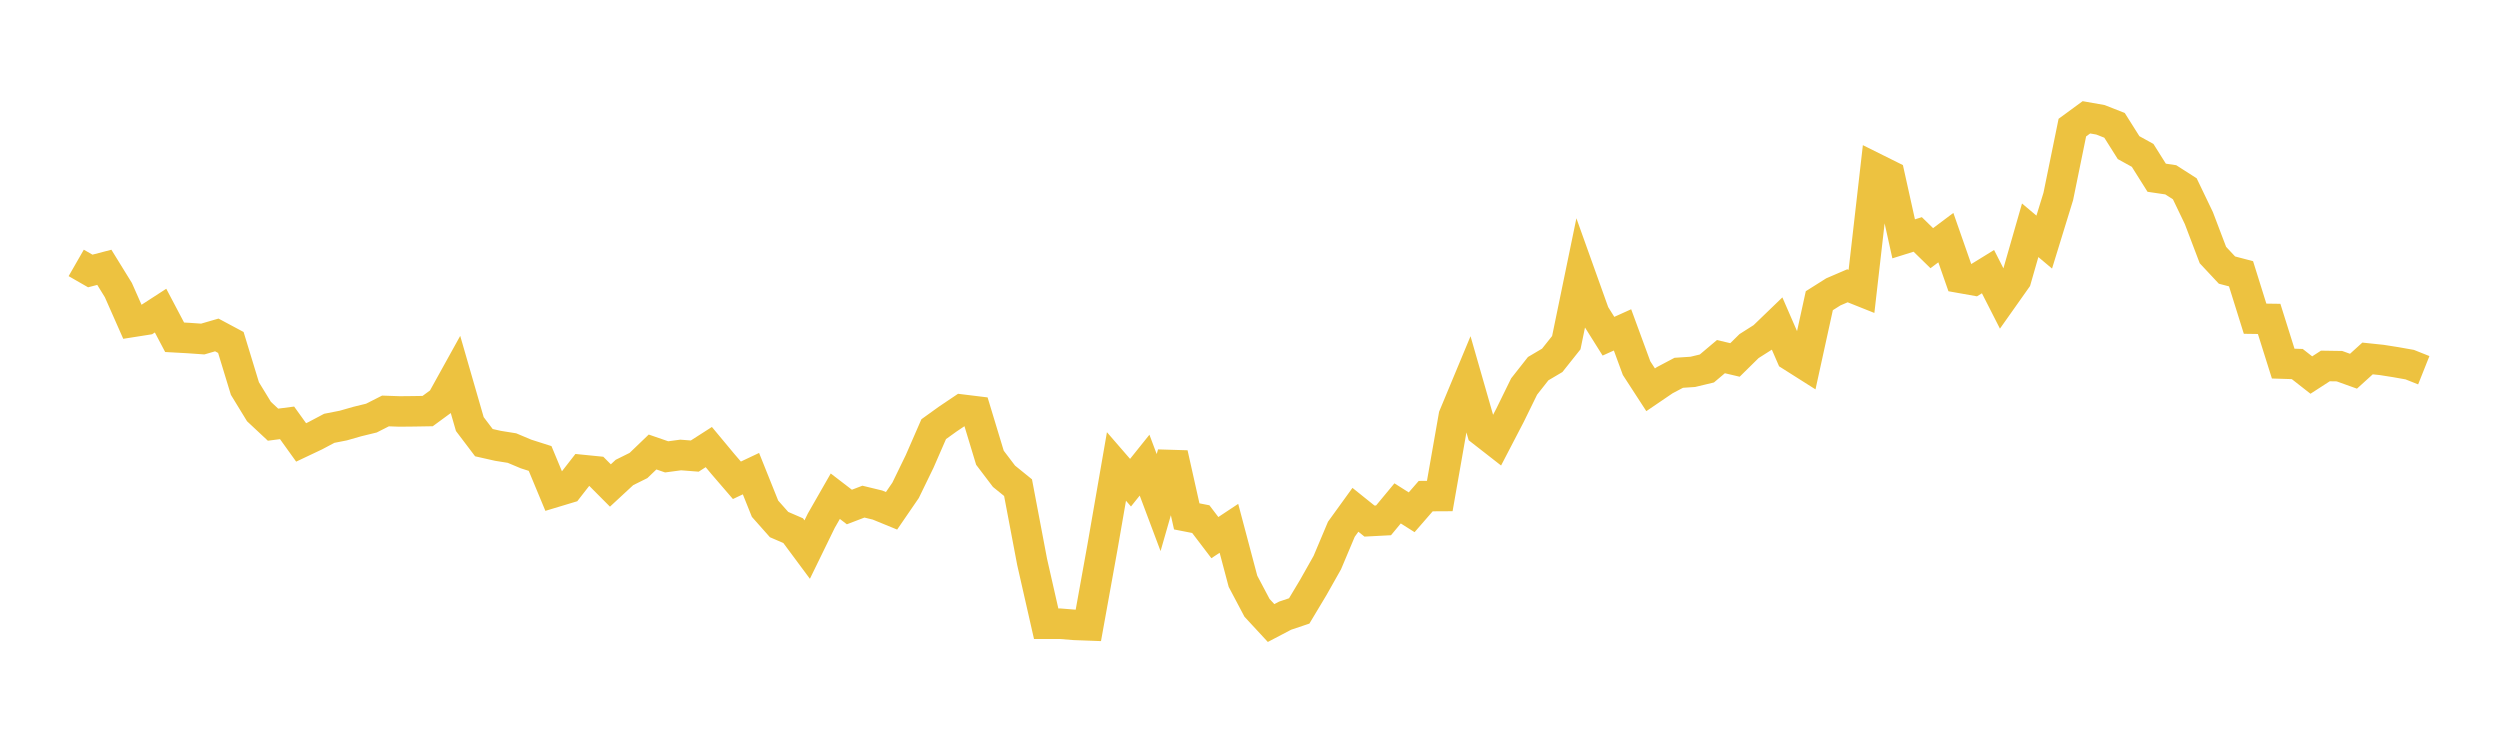 <svg width="164" height="48" xmlns="http://www.w3.org/2000/svg" xmlns:xlink="http://www.w3.org/1999/xlink"><path fill="none" stroke="rgb(237,194,64)" stroke-width="2" d="M5,17.247L5.922,17.776L6.844,17.536L7.766,19.031L8.689,21.118L9.611,20.973L10.533,20.376L11.455,22.125L12.377,22.176L13.299,22.241L14.222,21.973L15.144,22.466L16.066,25.488L16.988,26.997L17.91,27.859L18.832,27.739L19.754,29.023L20.677,28.586L21.599,28.097L22.521,27.916L23.443,27.652L24.365,27.427L25.287,26.959L26.21,26.991L27.132,26.982L28.054,26.967L28.976,26.291L29.898,24.626L30.82,27.819L31.743,29.038L32.665,29.246L33.587,29.394L34.509,29.782L35.431,30.076L36.353,32.294L37.275,32.016L38.198,30.83L39.12,30.922L40.042,31.848L40.964,30.994L41.886,30.536L42.808,29.651L43.731,29.97L44.653,29.847L45.575,29.919L46.497,29.328L47.419,30.436L48.341,31.507L49.263,31.071L50.186,33.372L51.108,34.412L52.03,34.81L52.952,36.052L53.874,34.162L54.796,32.551L55.719,33.26L56.641,32.907L57.563,33.131L58.485,33.509L59.407,32.165L60.329,30.268L61.251,28.154L62.174,27.49L63.096,26.87L64.018,26.983L64.94,30.027L65.862,31.243L66.784,31.99L67.707,36.859L68.629,40.918L69.551,40.917L70.473,40.991L71.395,41.025L72.317,35.917L73.24,30.6L74.162,31.664L75.084,30.514L76.006,32.969L76.928,29.756L77.85,33.875L78.772,34.055L79.695,35.268L80.617,34.657L81.539,38.132L82.461,39.875L83.383,40.871L84.305,40.387L85.228,40.077L86.15,38.539L87.072,36.905L87.994,34.718L88.916,33.443L89.838,34.183L90.76,34.135L91.683,33.022L92.605,33.606L93.527,32.545L94.449,32.54L95.371,27.29L96.293,25.075L97.216,28.291L98.138,29.01L99.06,27.237L99.982,25.356L100.904,24.184L101.826,23.639L102.749,22.48L103.671,18.011L104.593,20.587L105.515,22.056L106.437,21.64L107.359,24.149L108.281,25.57L109.204,24.942L110.126,24.455L111.048,24.394L111.97,24.173L112.892,23.395L113.814,23.613L114.737,22.704L115.659,22.118L116.581,21.229L117.503,23.35L118.425,23.934L119.347,19.726L120.269,19.145L121.192,18.748L122.114,19.116L123.036,11.053L123.958,11.512L124.88,15.668L125.802,15.379L126.725,16.28L127.647,15.588L128.569,18.224L129.491,18.388L130.413,17.82L131.335,19.629L132.257,18.324L133.18,15.106L134.102,15.881L135.024,12.885L135.946,8.371L136.868,7.696L137.79,7.859L138.713,8.222L139.635,9.684L140.557,10.193L141.479,11.659L142.401,11.795L143.323,12.385L144.246,14.308L145.168,16.732L146.09,17.718L147.012,17.959L147.934,20.907L148.856,20.92L149.778,23.852L150.701,23.881L151.623,24.603L152.545,24.007L153.467,24.021L154.389,24.352L155.311,23.515L156.234,23.612L157.156,23.757L158.078,23.92L159,24.287"></path></svg>